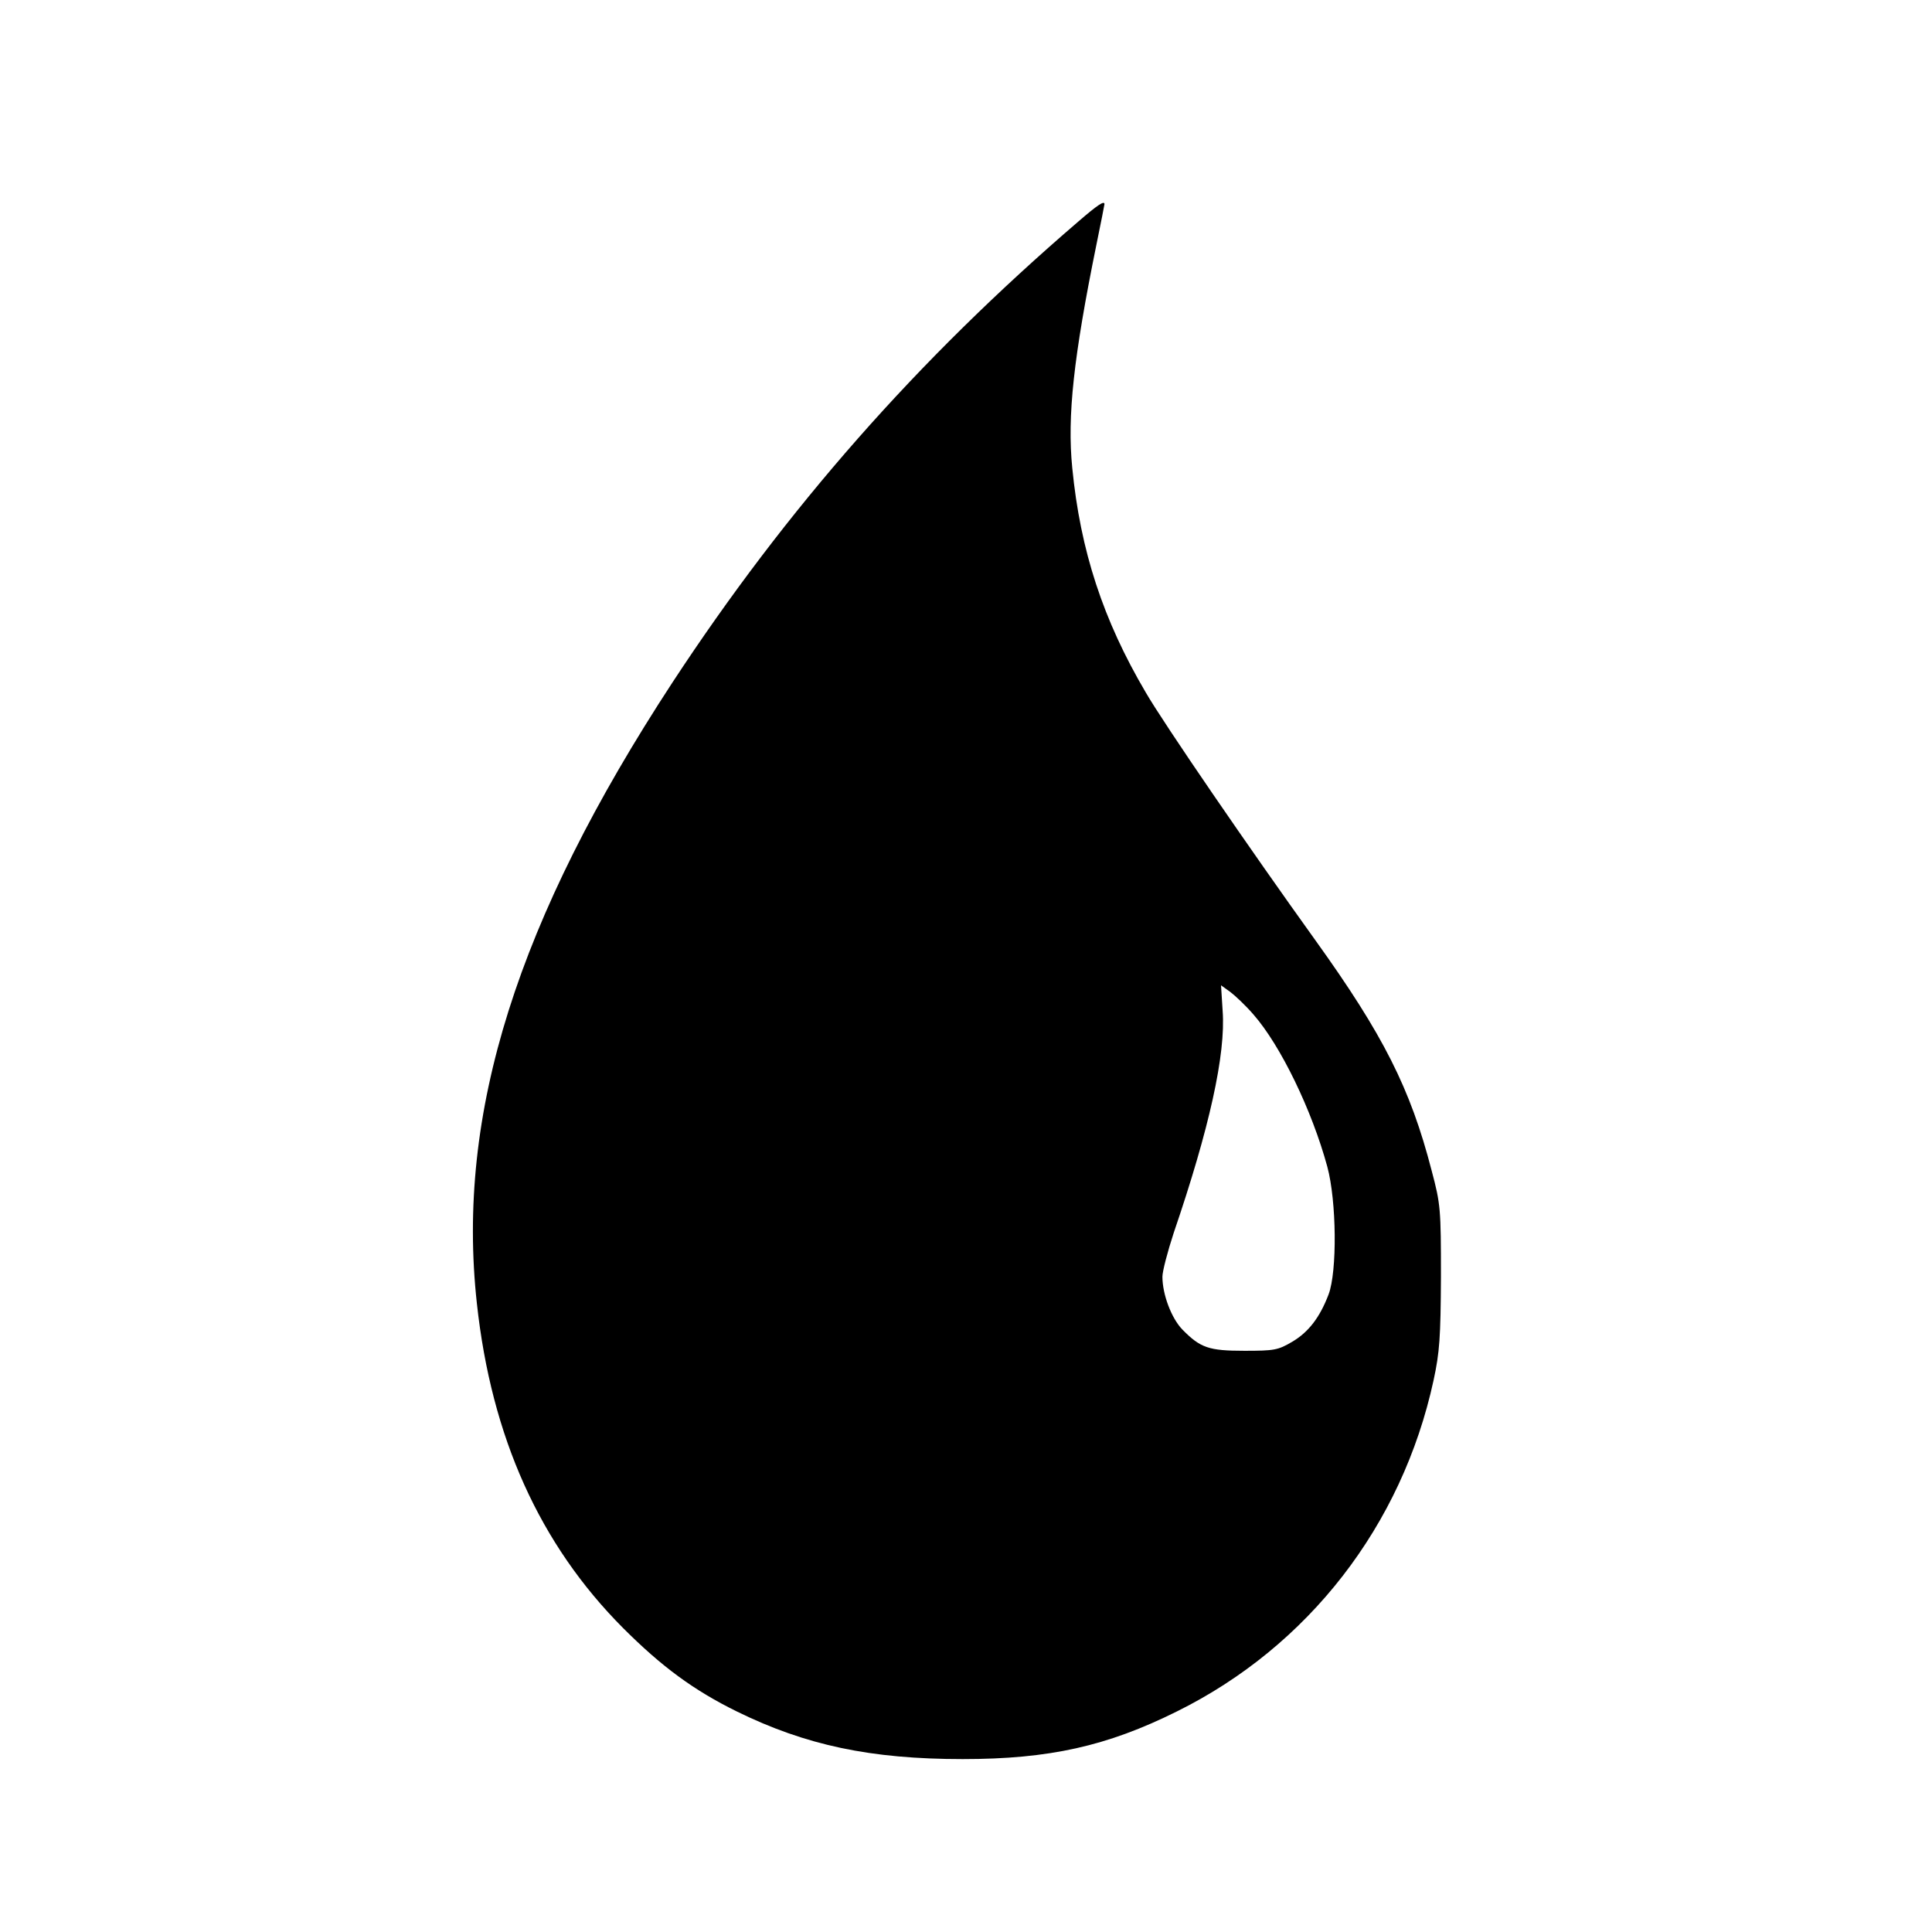 <?xml version="1.0" encoding="UTF-8" standalone="yes"?>
<svg version="1.0" xmlns="http://www.w3.org/2000/svg" width="100mm" height="100mm" viewBox="0 0 600 600" preserveAspectRatio="xMidYMid meet">
  <g transform="translate(0,600) scale(0.1,-0.1)" fill="#000000" stroke="none">
    <path d="M3350 5313 c-501 -430 -908 -893 -1262 -1433 -482 -737 -672 -1338
-607 -1928 45 -415 195 -748 454 -1008 120 -120 219 -193 353 -259 214 -105
415 -148 702 -148 268 0 448 40 665 148 408 202 699 577 797 1028 19 88 22
133 23 322 0 210 -1 225 -29 330 -66 255 -150 421 -361 715 -202 281 -471 673
-527 770 -132 224 -203 440 -228 697 -16 160 4 344 75 693 14 68 25 124 25
126 0 12 -22 -3 -80 -53z m543 -2464 c84 -96 181 -296 229 -472 29 -107 31
-326 4 -397 -27 -71 -62 -117 -113 -147 -44 -26 -56 -28 -148 -28 -111 0 -137
9 -193 66 -34 35 -62 109 -62 164 0 17 16 78 35 136 111 325 162 555 152 690
l-5 79 28 -20 c16 -12 49 -43 73 -71z"/>
  </g>
</svg>